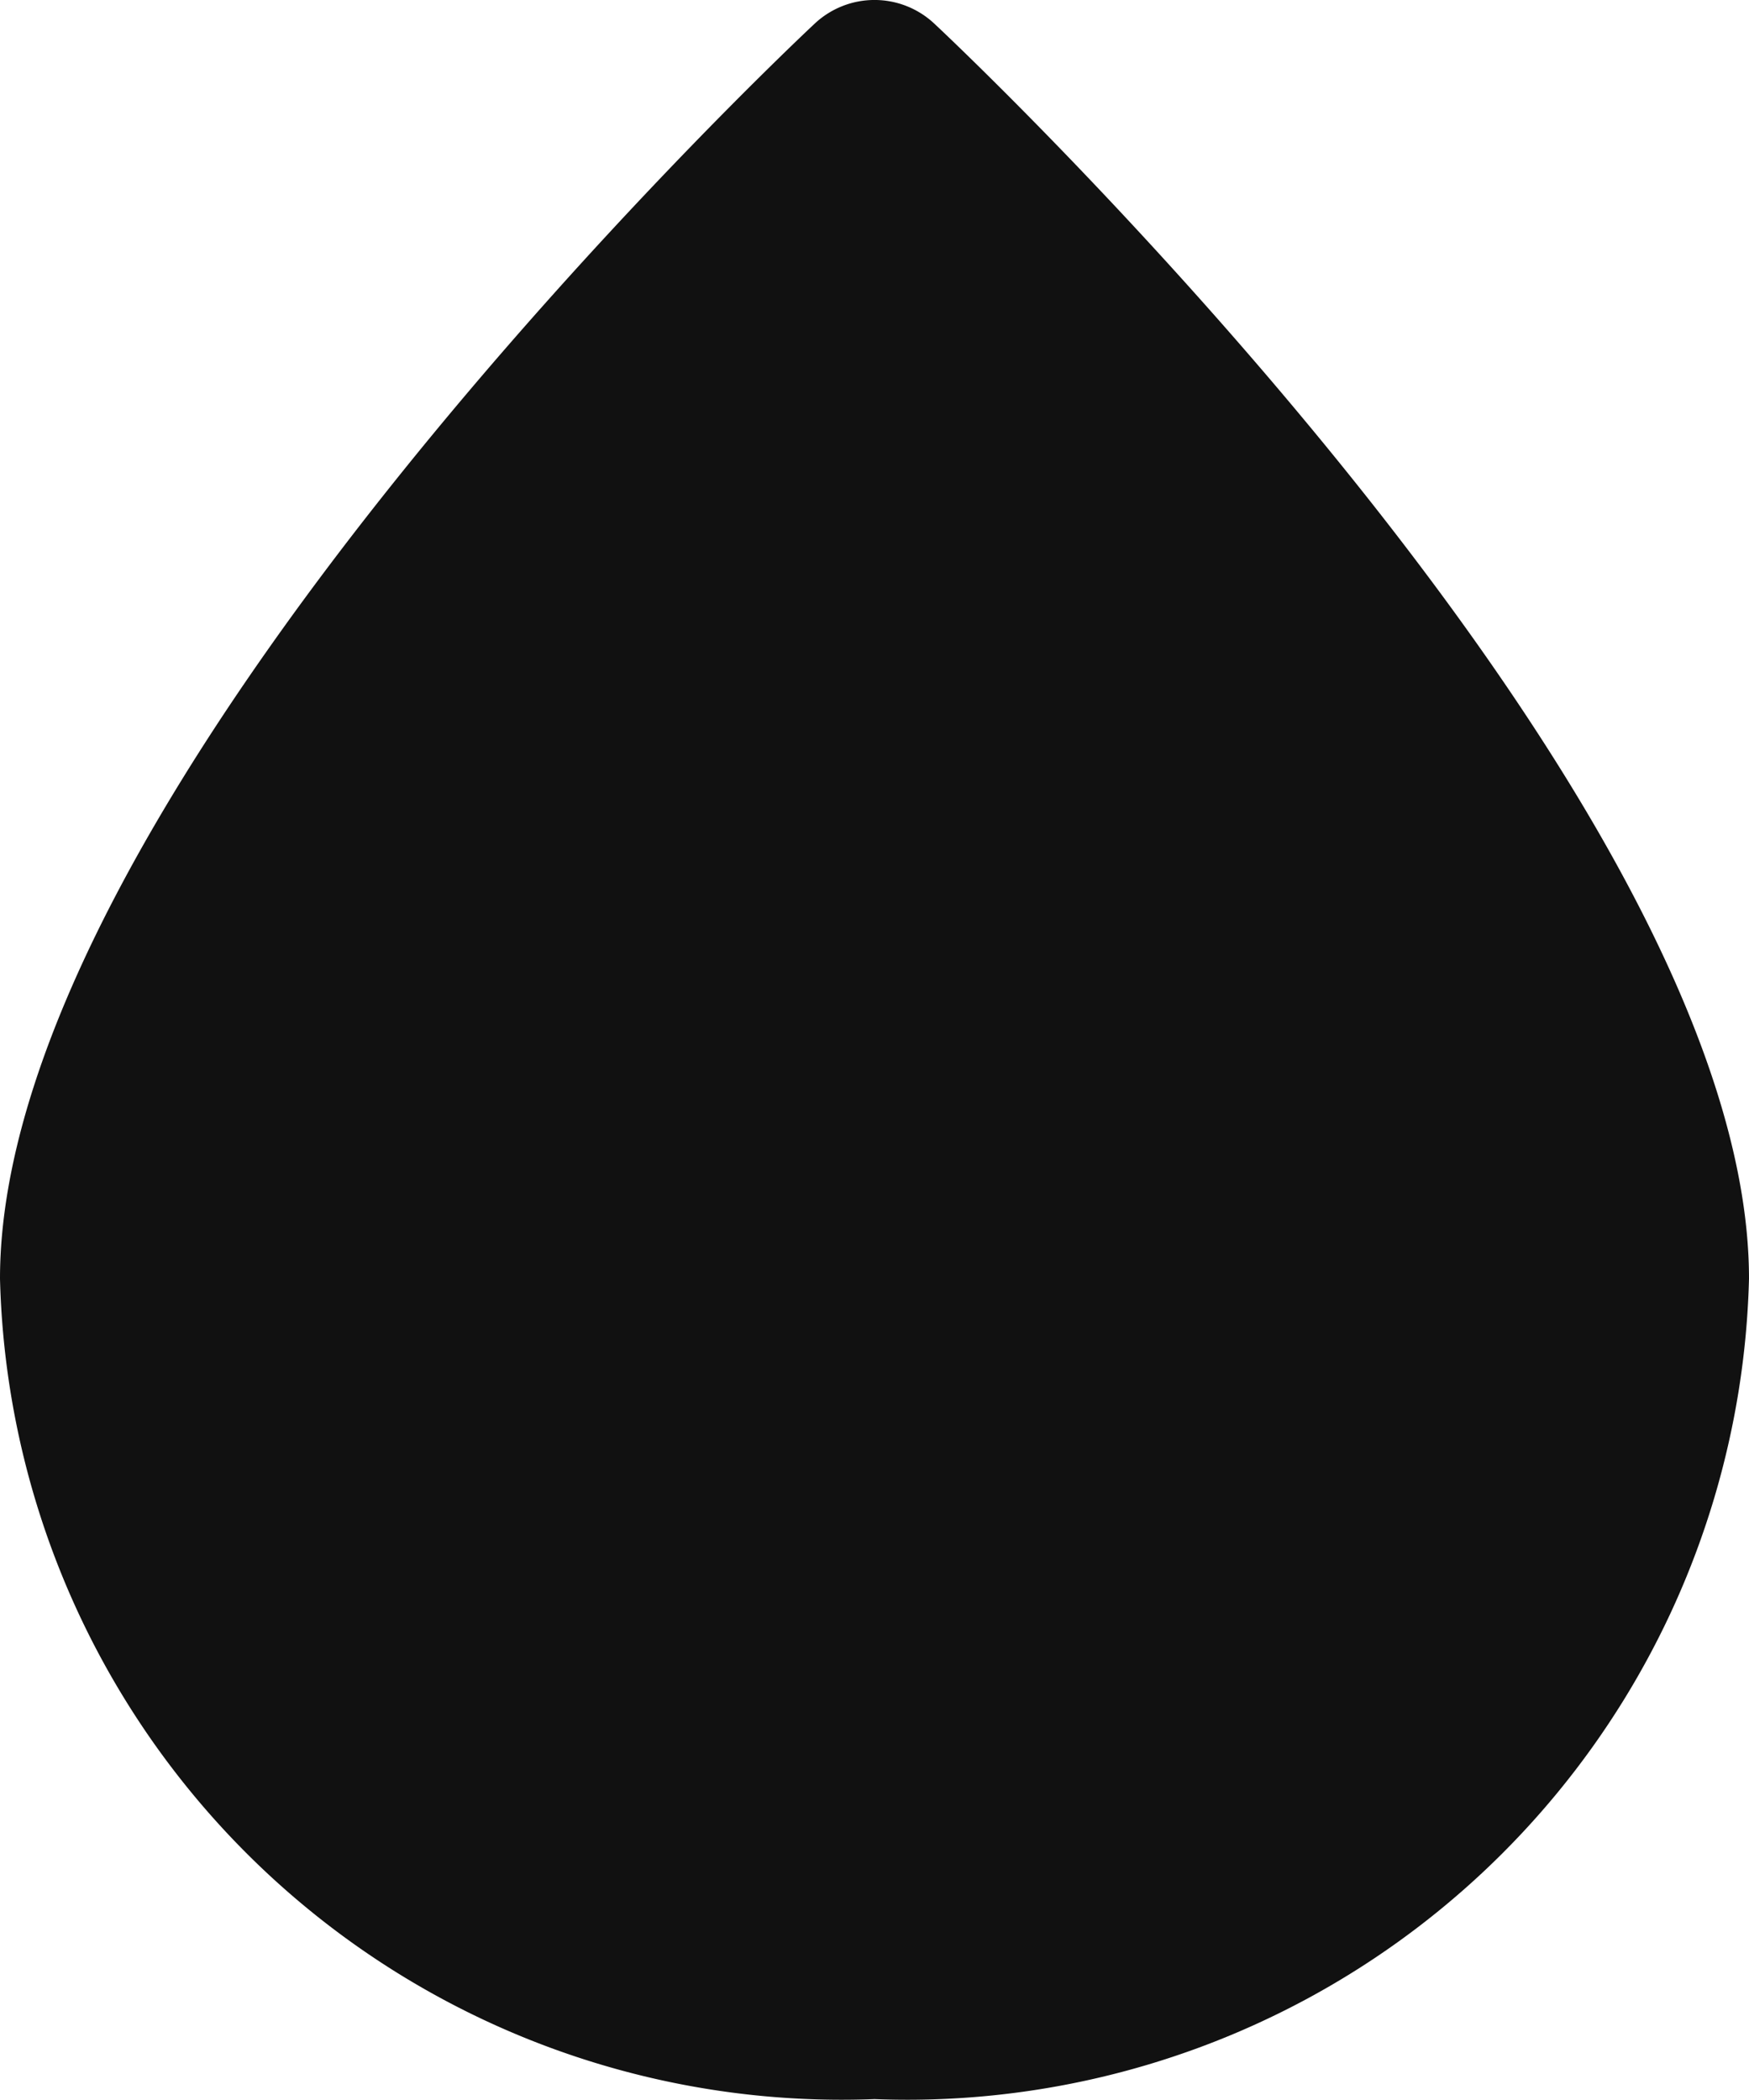 <svg xmlns="http://www.w3.org/2000/svg" width="30.266" height="36.328" viewBox="0 0 30.266 36.328"><defs><style>.a{fill:#111;}</style></defs><g transform="translate(-1 -0.001)"><path class="a" d="M17.168.41a1.513,1.513,0,0,0-2.07,0C14.523.946,1,13.736,1,22.123A14.57,14.57,0,0,0,16.133,36.317,14.57,14.57,0,0,0,31.266,22.123C31.266,13.736,17.743.946,17.168.41Z" transform="translate(0 0)"/></g></svg>